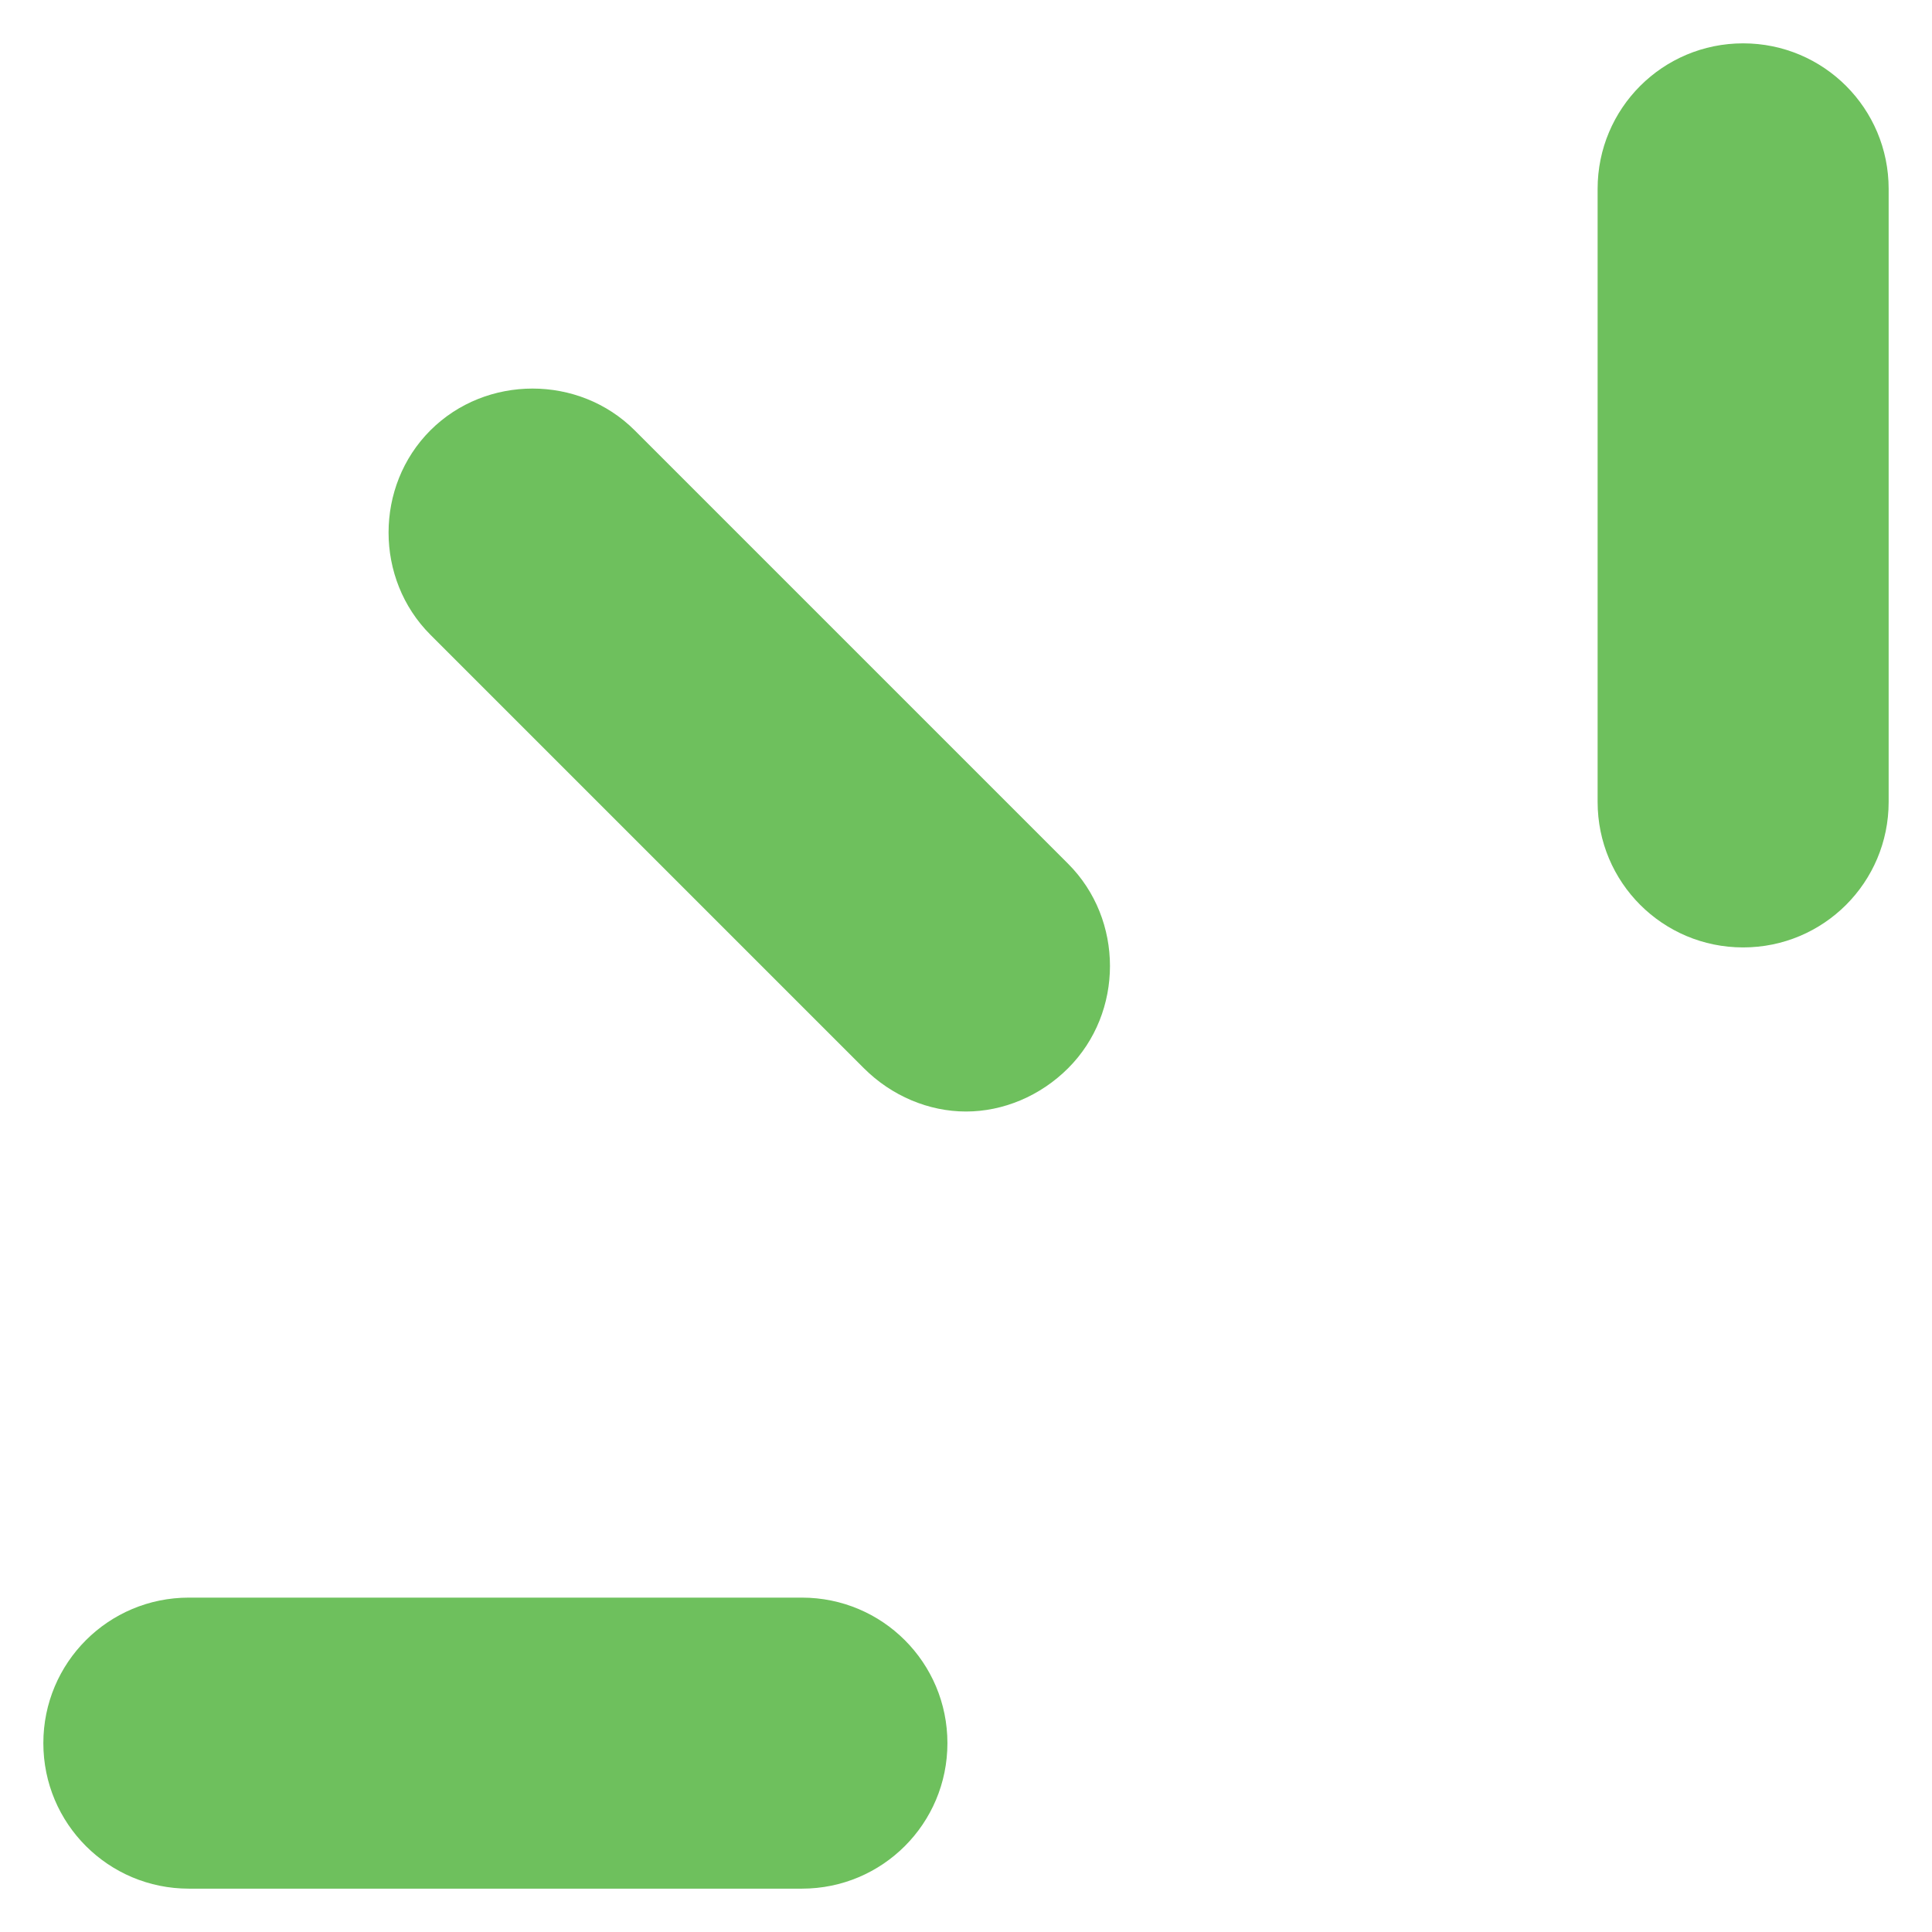 <?xml version="1.0" encoding="utf-8"?>
<!-- Generator: Adobe Illustrator 25.4.1, SVG Export Plug-In . SVG Version: 6.00 Build 0)  -->
<svg version="1.1" id="Laag_1" xmlns="http://www.w3.org/2000/svg" xmlns:xlink="http://www.w3.org/1999/xlink" x="0px" y="0px"
	 viewBox="0 0 62.4 62.4" style="enable-background:new 0 0 62.4 62.4;" xml:space="preserve">
<style type="text/css">
	.st0{fill:#6EC05D;}
</style>
<g>
	<g>
		<path class="st0" d="M31.2,35.9c-1.2,0-2.4-0.5-3.3-1.4l-14-14c-1.8-1.8-1.8-4.8,0-6.6c1.8-1.8,4.8-1.8,6.6,0l14,14
			c1.8,1.8,1.8,4.8,0,6.6C33.6,35.4,32.4,35.9,31.2,35.9z"/>
	</g>
	<g>
		<g>
			<path class="st0" d="M56.3,30.6c-2.6,0-4.7-2.1-4.7-4.7V6.1c0-2.6,2.1-4.7,4.7-4.7c2.6,0,4.7,2.1,4.7,4.7v19.8
				C61,28.5,58.9,30.6,56.3,30.6z"/>
		</g>
		<g>
			<path class="st0" d="M25.9,61H6.1c-2.6,0-4.7-2.1-4.7-4.7c0-2.6,2.1-4.7,4.7-4.7h19.8c2.6,0,4.7,2.1,4.7,4.7
				C30.6,58.9,28.5,61,25.9,61z"/>
		</g>
	</g>
</g>
</svg>
